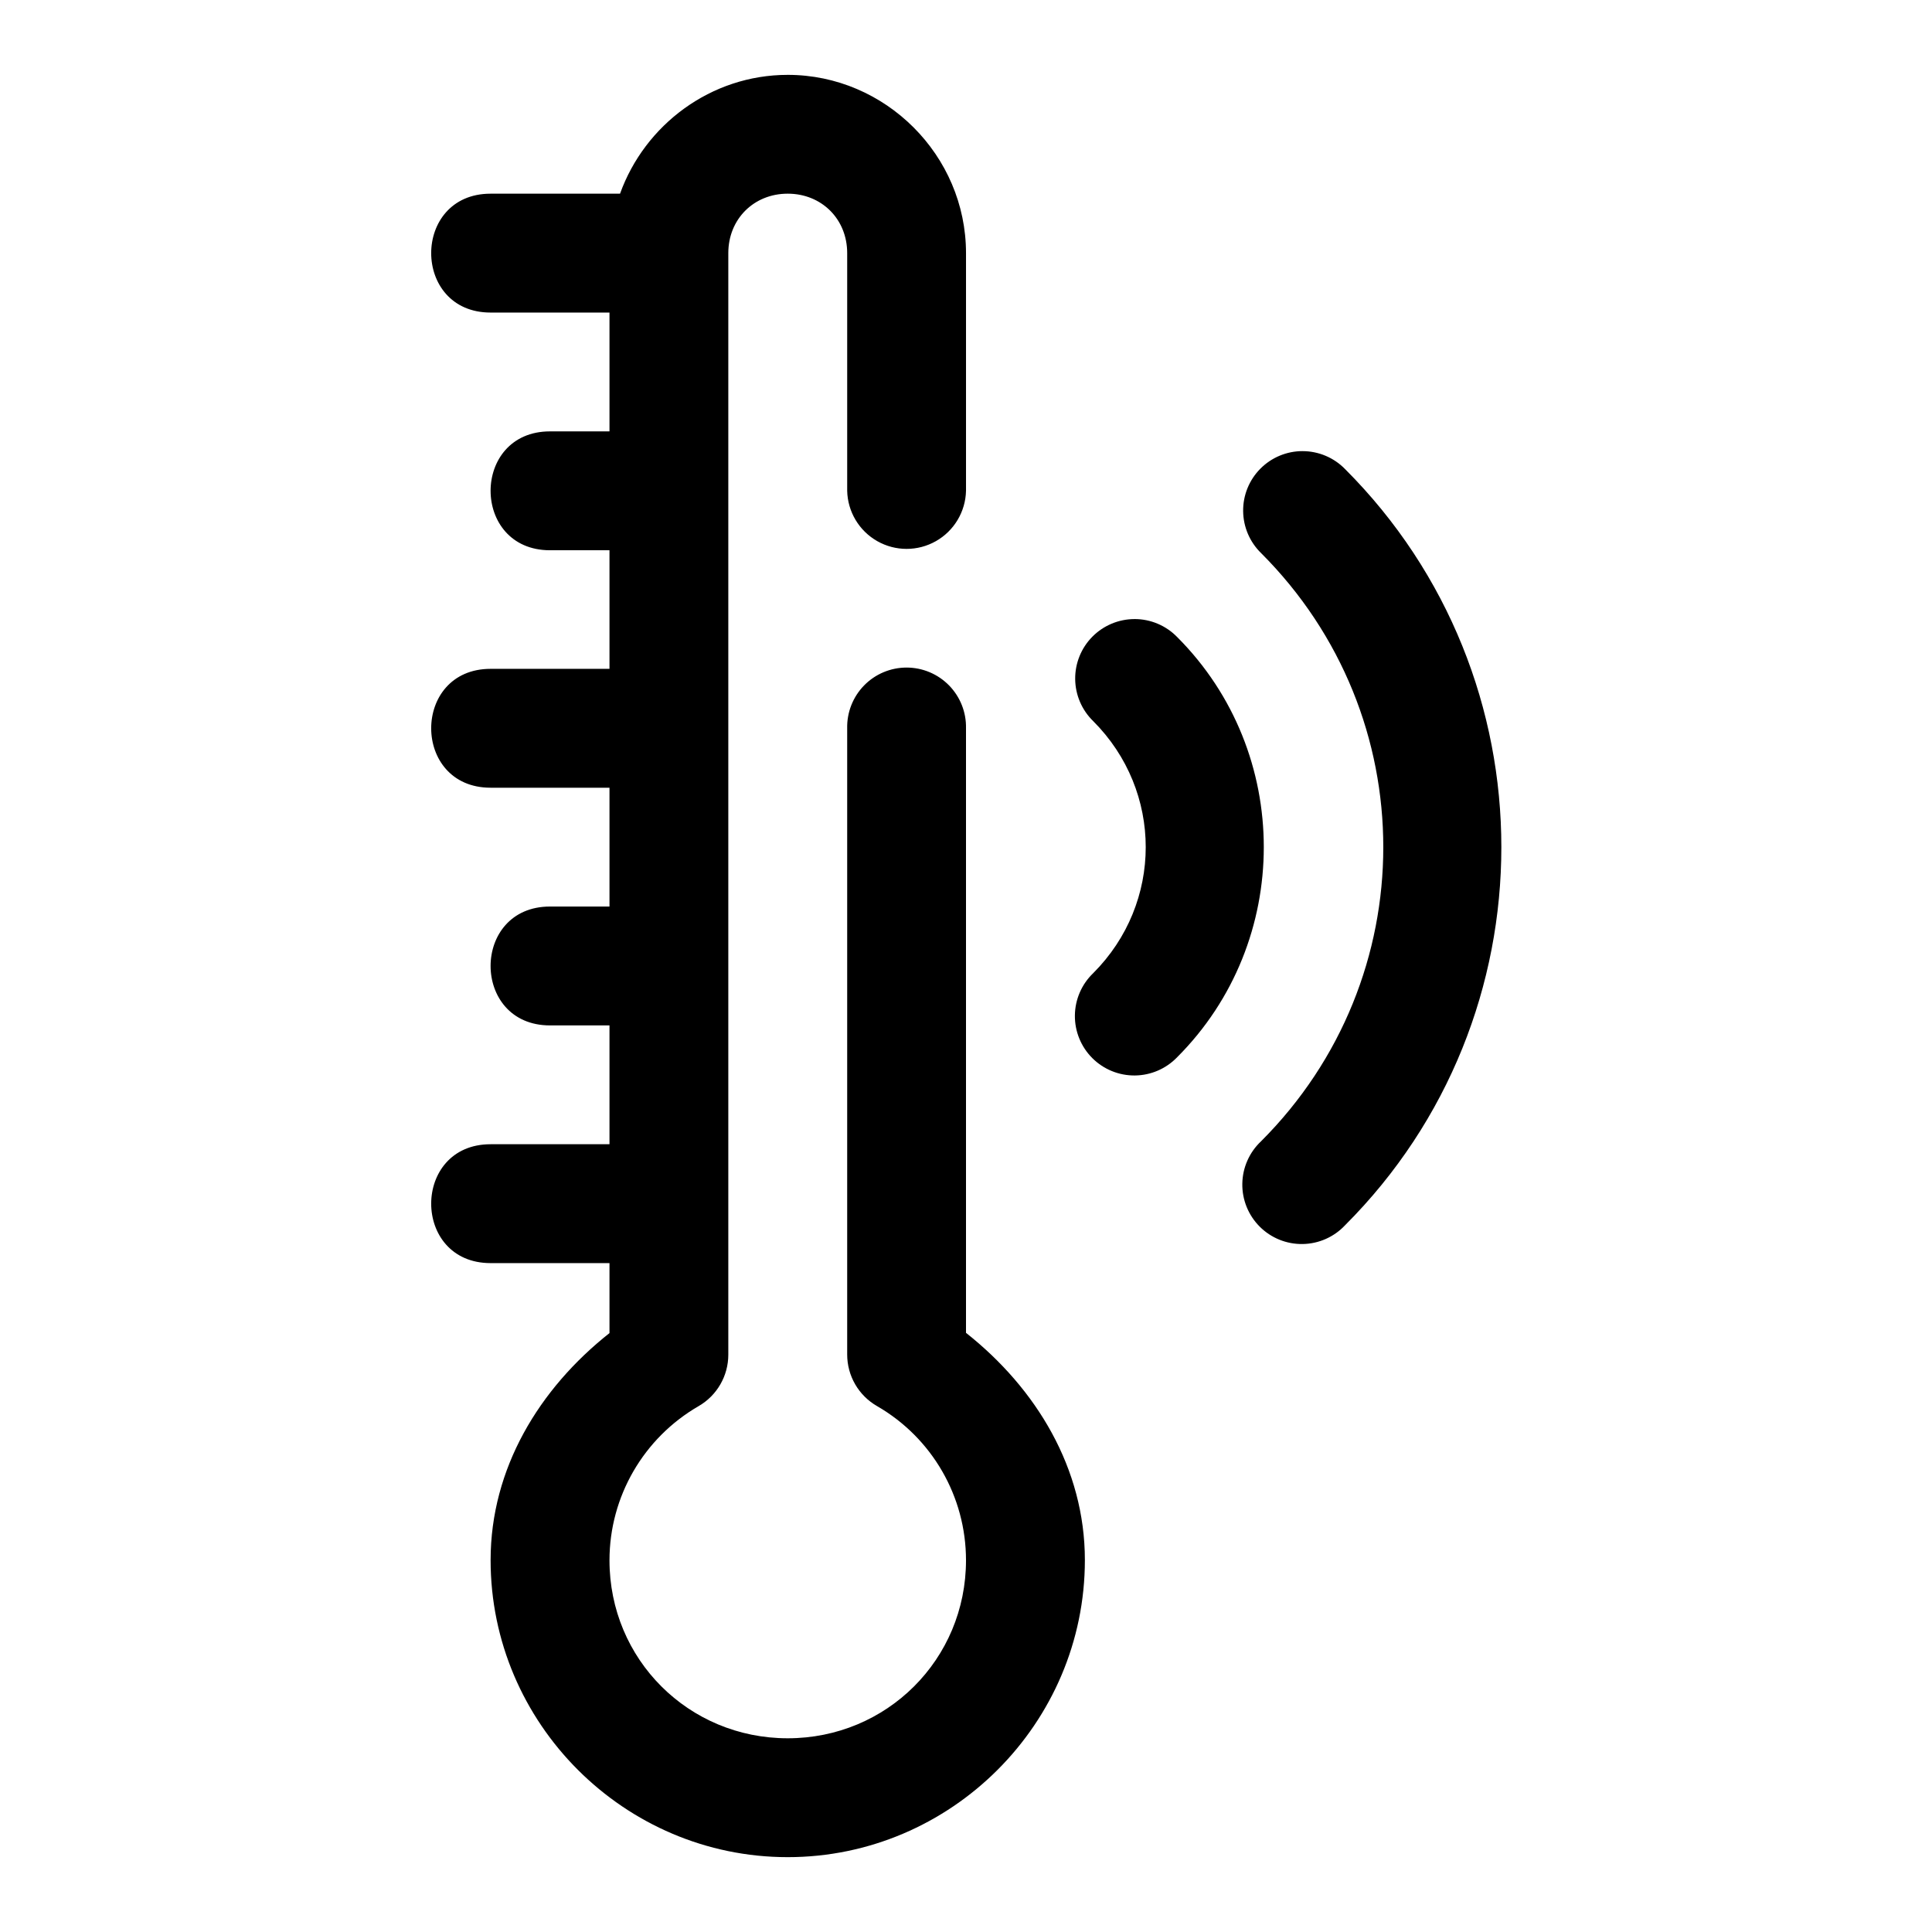<?xml version="1.0" encoding="UTF-8"?>
<!-- Uploaded to: ICON Repo, www.svgrepo.com, Generator: ICON Repo Mixer Tools -->
<svg fill="#000000" width="800px" height="800px" version="1.1" viewBox="144 144 512 512" xmlns="http://www.w3.org/2000/svg">
 <path d="m352.75 163.84c-20.375 0-37.875 13.238-44.434 31.488h-34.301c-20.996 0-20.996 31.504 0 31.504h31.504v31.488h-15.762c-20.996 0-20.996 31.504 0 31.504h15.762v31.426h-31.504c-20.996 0-20.996 31.504 0 31.504h31.504v31.488h-15.762c-20.996 0-20.996 31.504 0 31.504h15.762v31.488h-31.504c-20.996 0-20.996 31.504 0 31.504h31.504v18.543c-18.676 14.77-31.488 35.91-31.504 60.133-0.027 43.297 35.445 78.75 78.734 78.75s78.77-35.453 78.754-78.75c-0.012-24.234-12.816-45.418-31.504-60.195v-160.21c0.094-4.238-1.523-8.332-4.488-11.363-2.961-3.027-7.019-4.734-11.258-4.734-4.238 0-8.297 1.707-11.258 4.734-2.961 3.031-4.578 7.125-4.484 11.363v165.96c0 2.769 0.73 5.492 2.117 7.887 1.387 2.398 3.383 4.387 5.785 5.766 14.621 8.445 23.578 23.984 23.586 40.852 0.008 26.266-20.977 47.188-47.25 47.188-26.27 0-47.246-20.926-47.23-47.188 0.008-16.855 9.027-32.41 23.645-40.852 4.848-2.812 7.832-7.988 7.844-13.59v-291.96c0-8.996 6.75-15.746 15.742-15.746 8.996 0 15.762 6.75 15.762 15.746v62.992c0.121 5.539 3.148 10.609 7.969 13.344 4.82 2.738 10.727 2.738 15.547 0 4.82-2.734 7.848-7.805 7.973-13.344v-62.992c0-25.895-21.355-47.234-47.25-47.234zm136.45 99.711c-4.199-0.004-8.23 1.672-11.188 4.656-2.961 2.981-4.606 7.023-4.566 11.227 0.035 4.203 1.75 8.215 4.762 11.145 43.172 43.172 43.172 112.69 0 155.86-3.113 2.918-4.91 6.973-4.981 11.238-0.07 4.266 1.594 8.379 4.613 11.395 3.016 3.016 7.129 4.68 11.395 4.606 4.269-0.07 8.32-1.871 11.234-4.988 55.207-55.203 55.207-145.16 0-200.37-2.957-3.043-7.023-4.762-11.27-4.766zm-44.57 44.508c-4.195 0.016-8.211 1.699-11.156 4.688-2.949 2.984-4.582 7.023-4.539 11.219 0.043 4.195 1.758 8.199 4.762 11.125 18.578 18.578 18.578 48.242 0 66.82-3.051 2.93-4.797 6.965-4.84 11.195-0.043 4.234 1.621 8.305 4.613 11.297 2.992 2.992 7.062 4.652 11.293 4.609 4.231-0.043 8.266-1.789 11.199-4.84 30.609-30.609 30.609-80.734 0-111.35-2.977-3.059-7.066-4.777-11.332-4.766z" fill-rule="evenodd"/>
</svg>